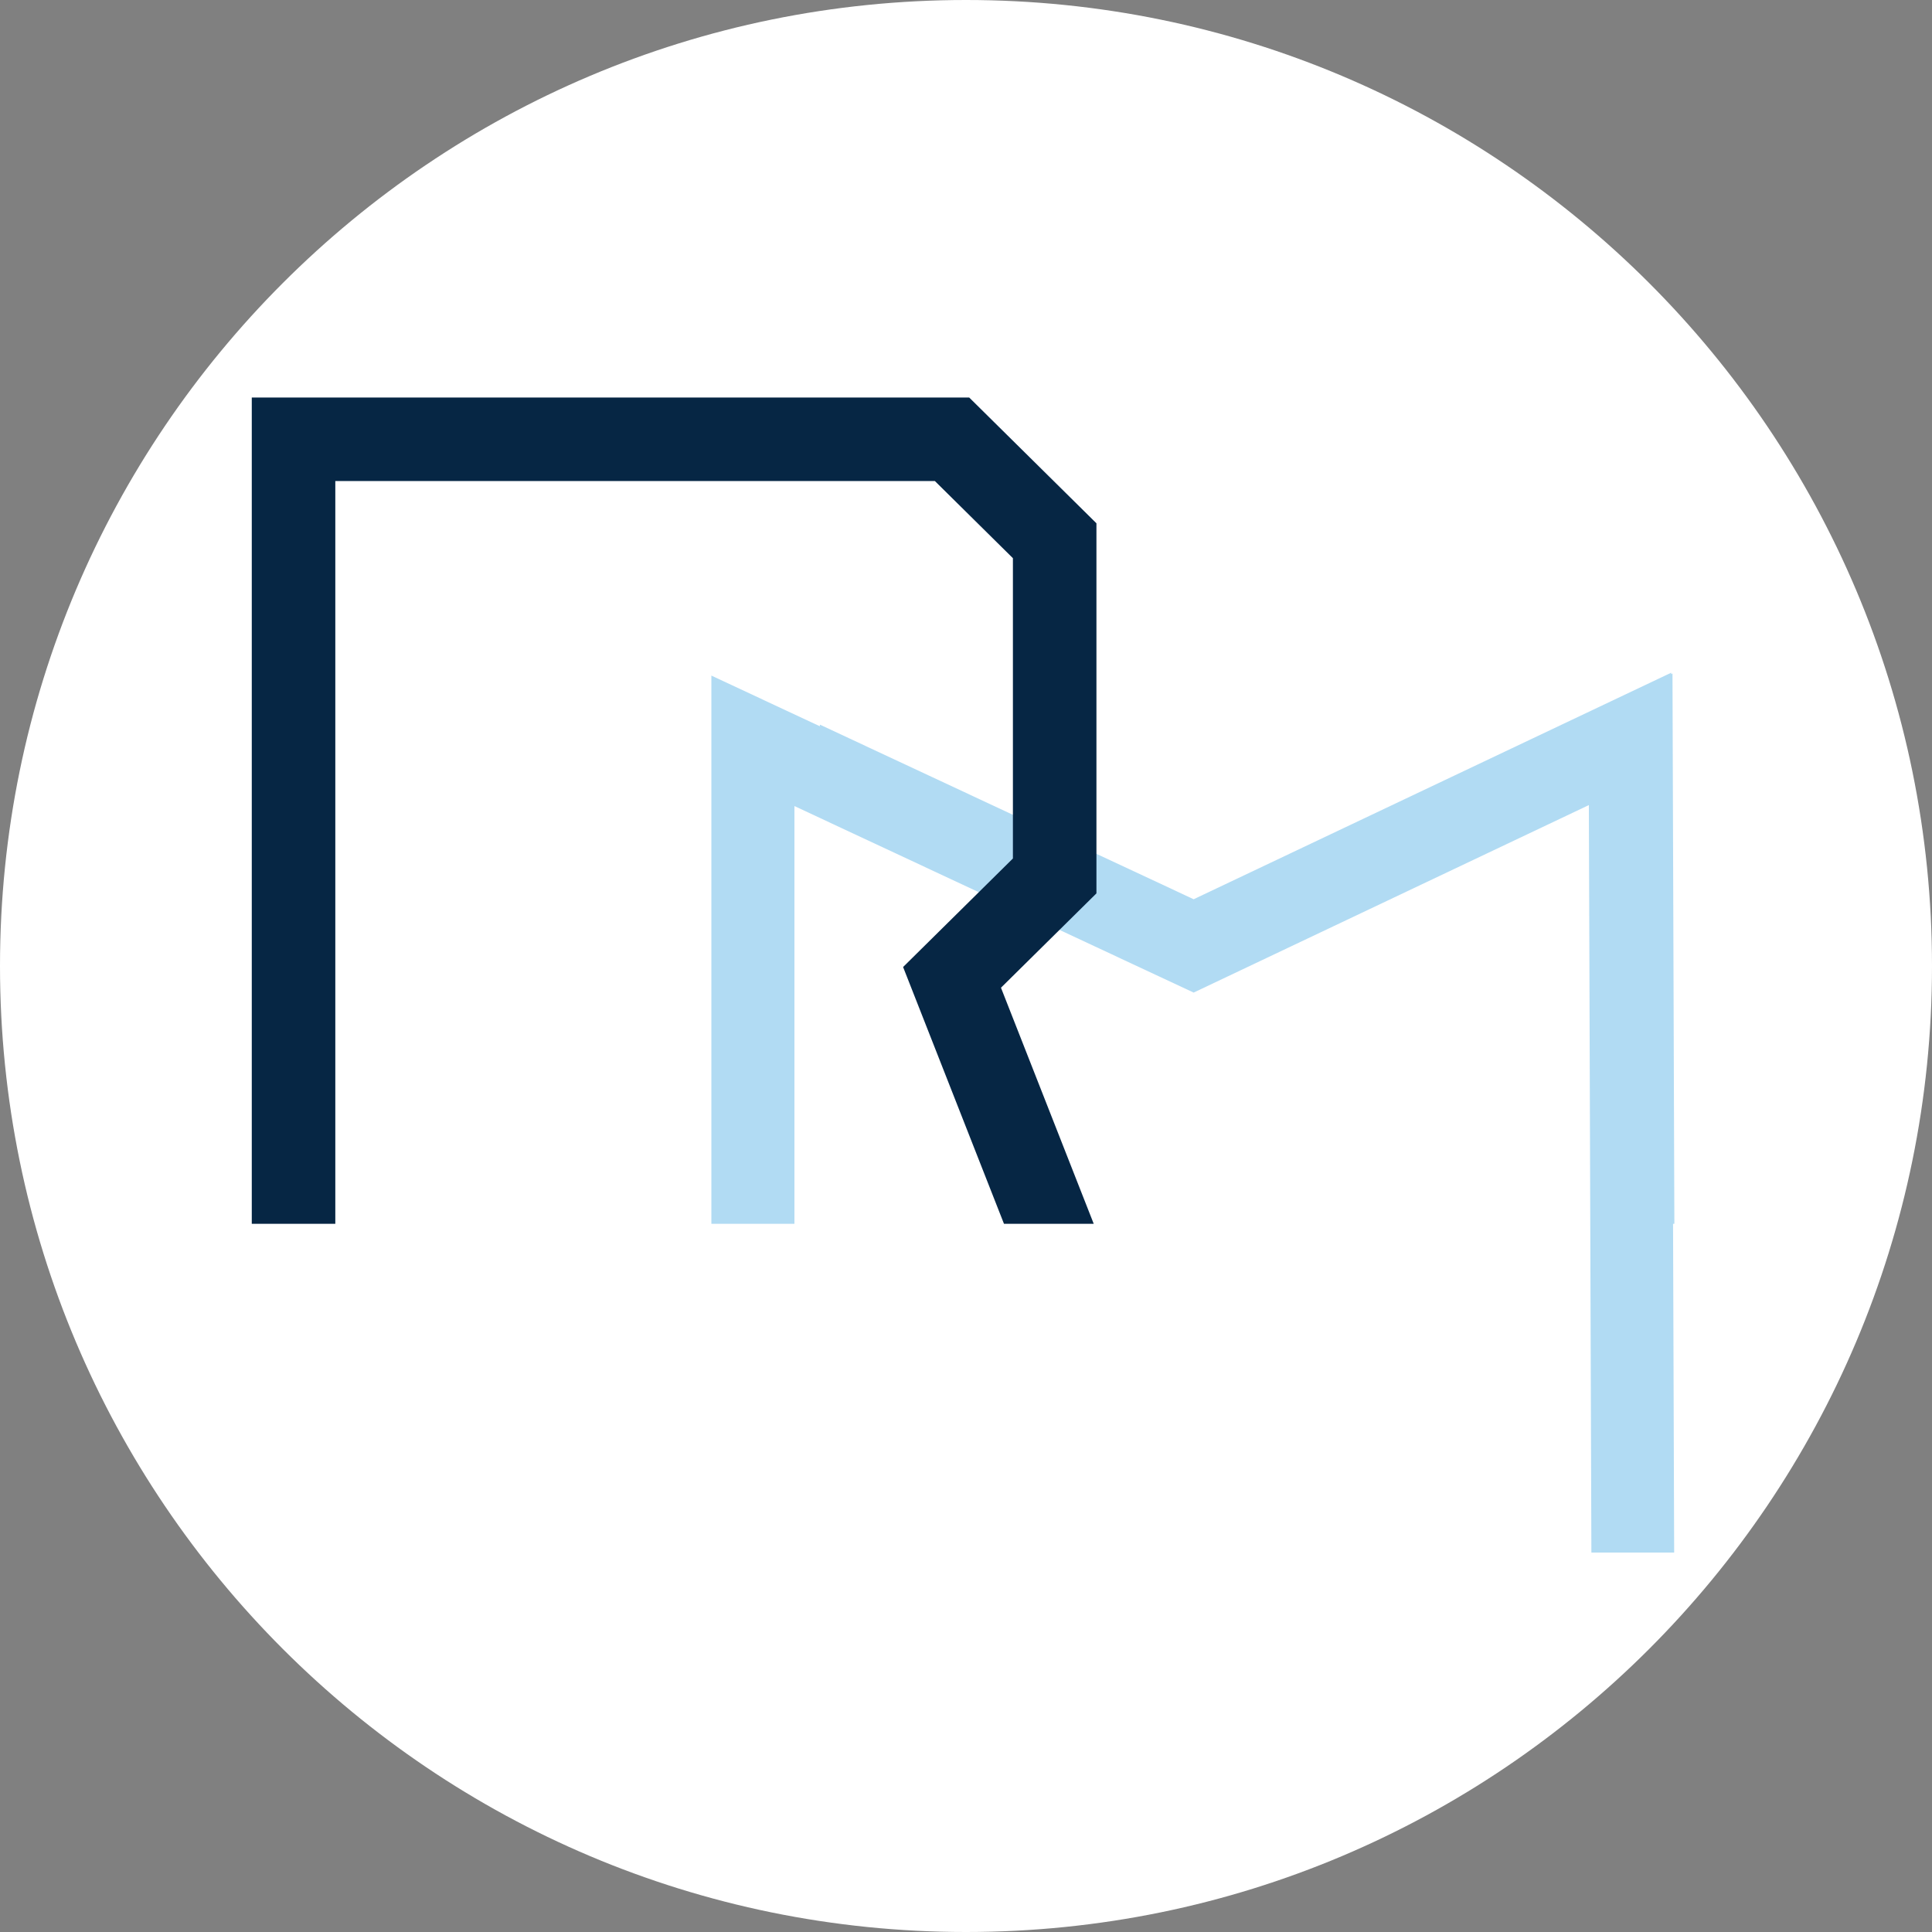 <svg xmlns="http://www.w3.org/2000/svg" xmlns:xlink="http://www.w3.org/1999/xlink" width="512" viewBox="0 0 384 384" height="512" preserveAspectRatio="xMidYMid meet"><rect x="0" y="0" width="384" height="384" fill="#808080" stroke="none"/><defs><clipPath id="bf54d0e3b1"><path d="M 192 0 C 85.961 0 0 85.961 0 192 C 0 298.039 85.961 384 192 384 C 298.039 384 384 298.039 384 192 C 384 85.961 298.039 0 192 0 Z M 192 0 " clip-rule="nonzero"></path></clipPath><clipPath id="cb39334d81"><path d="M 162.957 100.477 L 337.387 100.477 L 337.387 308.582 L 162.957 308.582 Z M 162.957 100.477 " clip-rule="nonzero"></path></clipPath><clipPath id="ad8efd0d29"><path d="M 128.883 100.508 L 337.578 100.508 L 337.578 243.246 L 128.883 243.246 Z M 128.883 100.508 " clip-rule="nonzero"></path></clipPath><clipPath id="b32e6a0b82"><path d="M 36.727 53.379 L 233.148 53.379 L 233.148 243.246 L 36.727 243.246 Z M 36.727 53.379 " clip-rule="nonzero"></path></clipPath></defs><g clip-path="url(#bf54d0e3b1)"><rect x="-38.4" width="460.8" fill="#ffffff" y="-38.4" height="460.8" fill-opacity="1"></rect></g><g clip-path="url(#cb39334d81)"><path stroke-linecap="butt" transform="matrix(0.607, 0, 0, 0.607, 147.727, 58.041)" fill="none" stroke-linejoin="miter" d="M 290.366 146.049 L 291.325 429.422 L 3.718 430.001 L 3.718 146.628 L 147.525 213.811 Z M 290.366 146.049 " stroke="#b1dbf3" stroke-width="27.105" stroke-opacity="1" stroke-miterlimit="4"></path></g><g clip-path="url(#ad8efd0d29)"><path stroke-linecap="butt" transform="matrix(0.609, 0, 0, 0.609, 147.38, 57.949)" fill="none" stroke-linejoin="miter" d="M 290.361 146.048 L 291.33 429.424 L 3.72 430.001 L 3.72 146.626 L 147.522 213.811 Z M 290.361 146.048 " stroke="#b1dbf3" stroke-width="27.105" stroke-opacity="1" stroke-miterlimit="4"></path></g><g clip-path="url(#b32e6a0b82)"><path stroke-linecap="butt" transform="matrix(0.616, 0, 0, 0.616, 58.344, -3.476)" fill="none" stroke-linejoin="miter" d="M 245.585 180.116 L 245.585 288.268 L 212.468 320.998 L 254.582 428.193 L 0 427.616 L 0 147.38 L 212.468 147.38 Z M 245.585 180.116 " stroke="#062644" stroke-width="26.952" stroke-opacity="1" stroke-miterlimit="4"></path></g></svg>